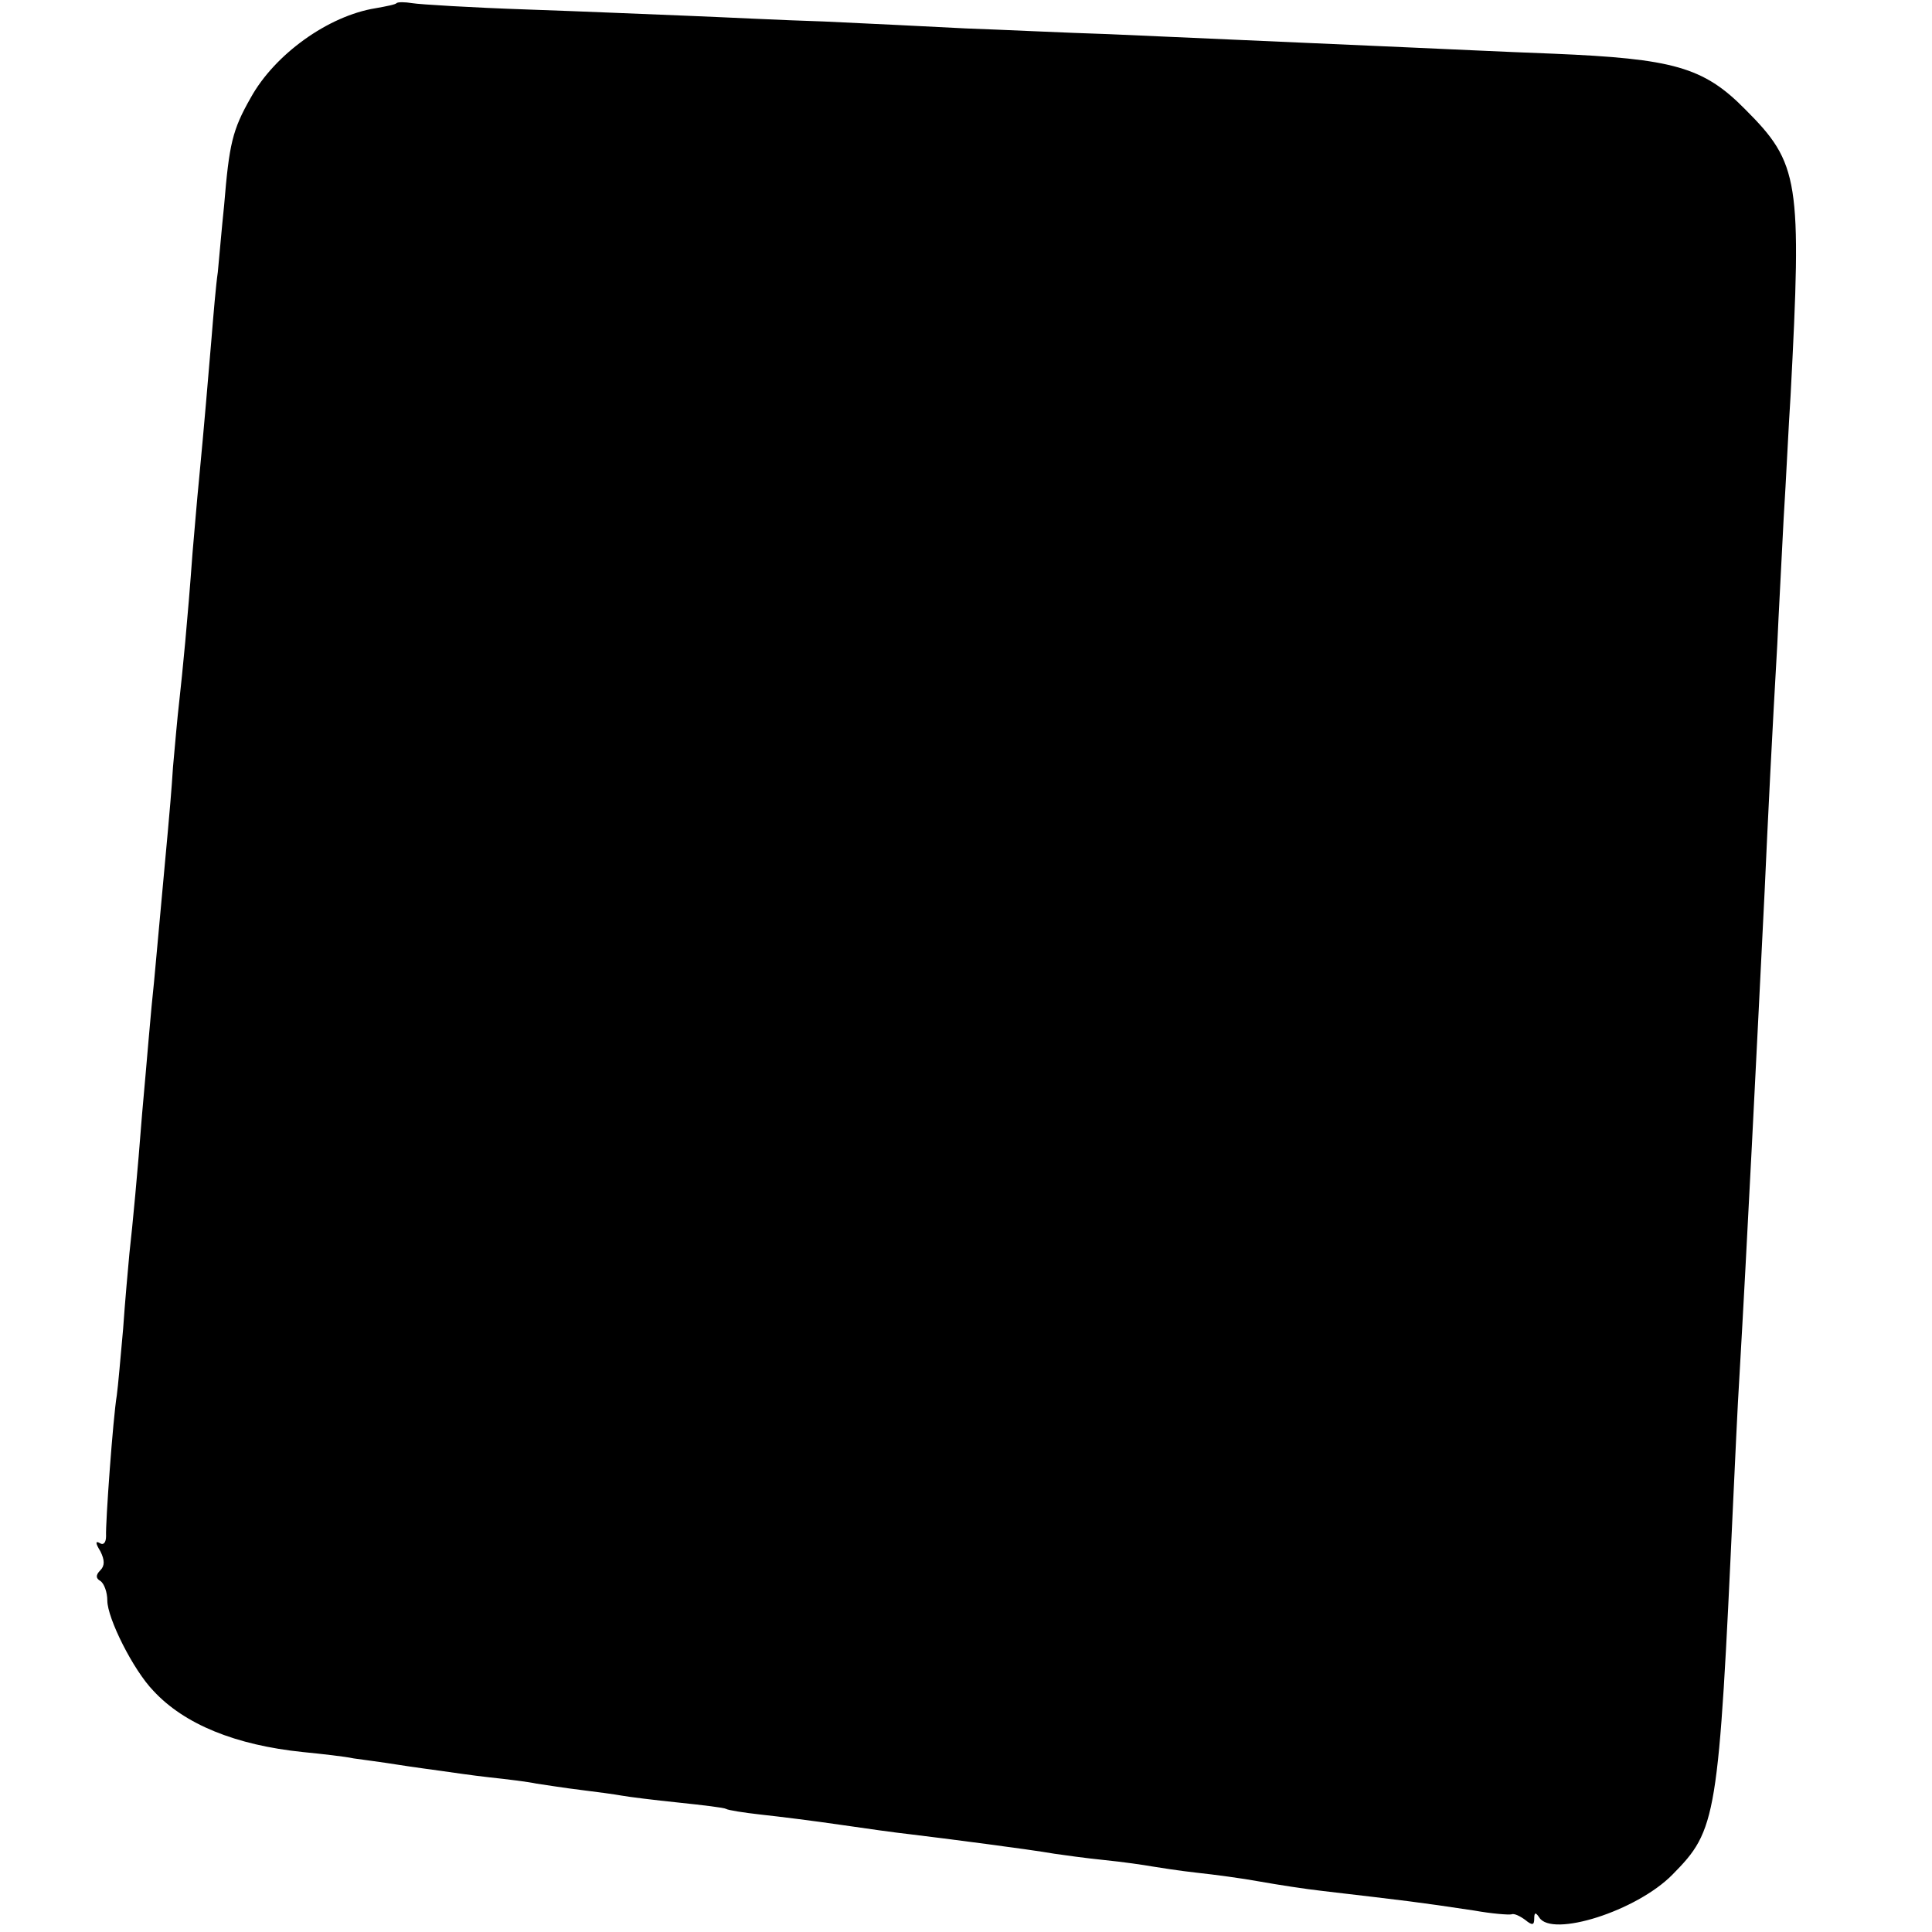 <?xml version="1.0" standalone="no"?>
<!DOCTYPE svg PUBLIC "-//W3C//DTD SVG 20010904//EN"
 "http://www.w3.org/TR/2001/REC-SVG-20010904/DTD/svg10.dtd">
<svg version="1.0" xmlns="http://www.w3.org/2000/svg"
 width="306pt" height="306pt" viewBox="0 0 306 306"
 preserveAspectRatio="xMidYMid meet">
<g transform="translate(0,306) scale(0.1,-0.1)"
fill="#000000" stroke="none">
<path d="M628 3055 c-1 -2 -16 -5 -33 -8 -75 -12 -160 -73 -198 -142 -29 -51
-34 -73 -42 -170 -4 -38 -8 -86 -10 -106 -3 -20 -7 -68 -10 -105 -6 -70 -11
-132 -20 -226 -3 -29 -7 -80 -10 -113 -8 -110 -16 -190 -21 -235 -3 -25 -7
-72 -10 -105 -2 -33 -6 -78 -8 -100 -2 -22 -7 -76 -11 -120 -4 -44 -9 -98 -11
-120 -5 -45 -11 -122 -19 -210 -7 -91 -15 -176 -20 -220 -2 -22 -7 -76 -10
-120 -4 -44 -8 -91 -10 -105 -6 -36 -18 -202 -17 -223 0 -10 -4 -15 -10 -11
-7 4 -7 0 1 -13 7 -14 7 -23 0 -30 -8 -8 -7 -13 0 -17 6 -4 11 -18 11 -31 0
-28 41 -110 73 -143 49 -53 130 -86 237 -97 30 -3 66 -7 80 -10 14 -2 45 -6
70 -10 25 -4 56 -8 70 -10 14 -2 48 -7 75 -10 28 -3 61 -7 75 -10 14 -2 45 -7
70 -10 25 -3 54 -7 65 -9 11 -2 51 -7 90 -11 38 -4 72 -8 75 -10 3 -2 28 -6
55 -9 28 -3 84 -10 125 -16 41 -6 91 -13 110 -15 58 -7 190 -24 230 -31 14 -2
49 -7 79 -10 30 -3 64 -8 75 -10 12 -2 44 -7 71 -10 28 -3 73 -9 100 -14 28
-5 73 -12 100 -15 136 -16 147 -17 240 -31 28 -5 54 -7 59 -6 4 2 14 -3 22 -9
11 -9 14 -8 14 2 0 10 2 11 8 2 20 -32 154 10 211 68 70 71 73 87 96 589 3 63
7 153 10 200 12 206 27 509 40 770 5 112 12 252 20 390 2 47 7 136 10 198 4
63 8 151 11 195 18 342 14 368 -72 454 -66 67 -114 80 -304 88 -80 3 -183 8
-230 10 -89 4 -270 12 -475 21 -66 2 -167 7 -225 9 -58 3 -159 8 -225 11 -66
2 -163 7 -215 9 -52 2 -167 7 -255 10 -88 3 -170 8 -182 10 -12 2 -23 2 -25 0z"/>
</g>
</svg>

